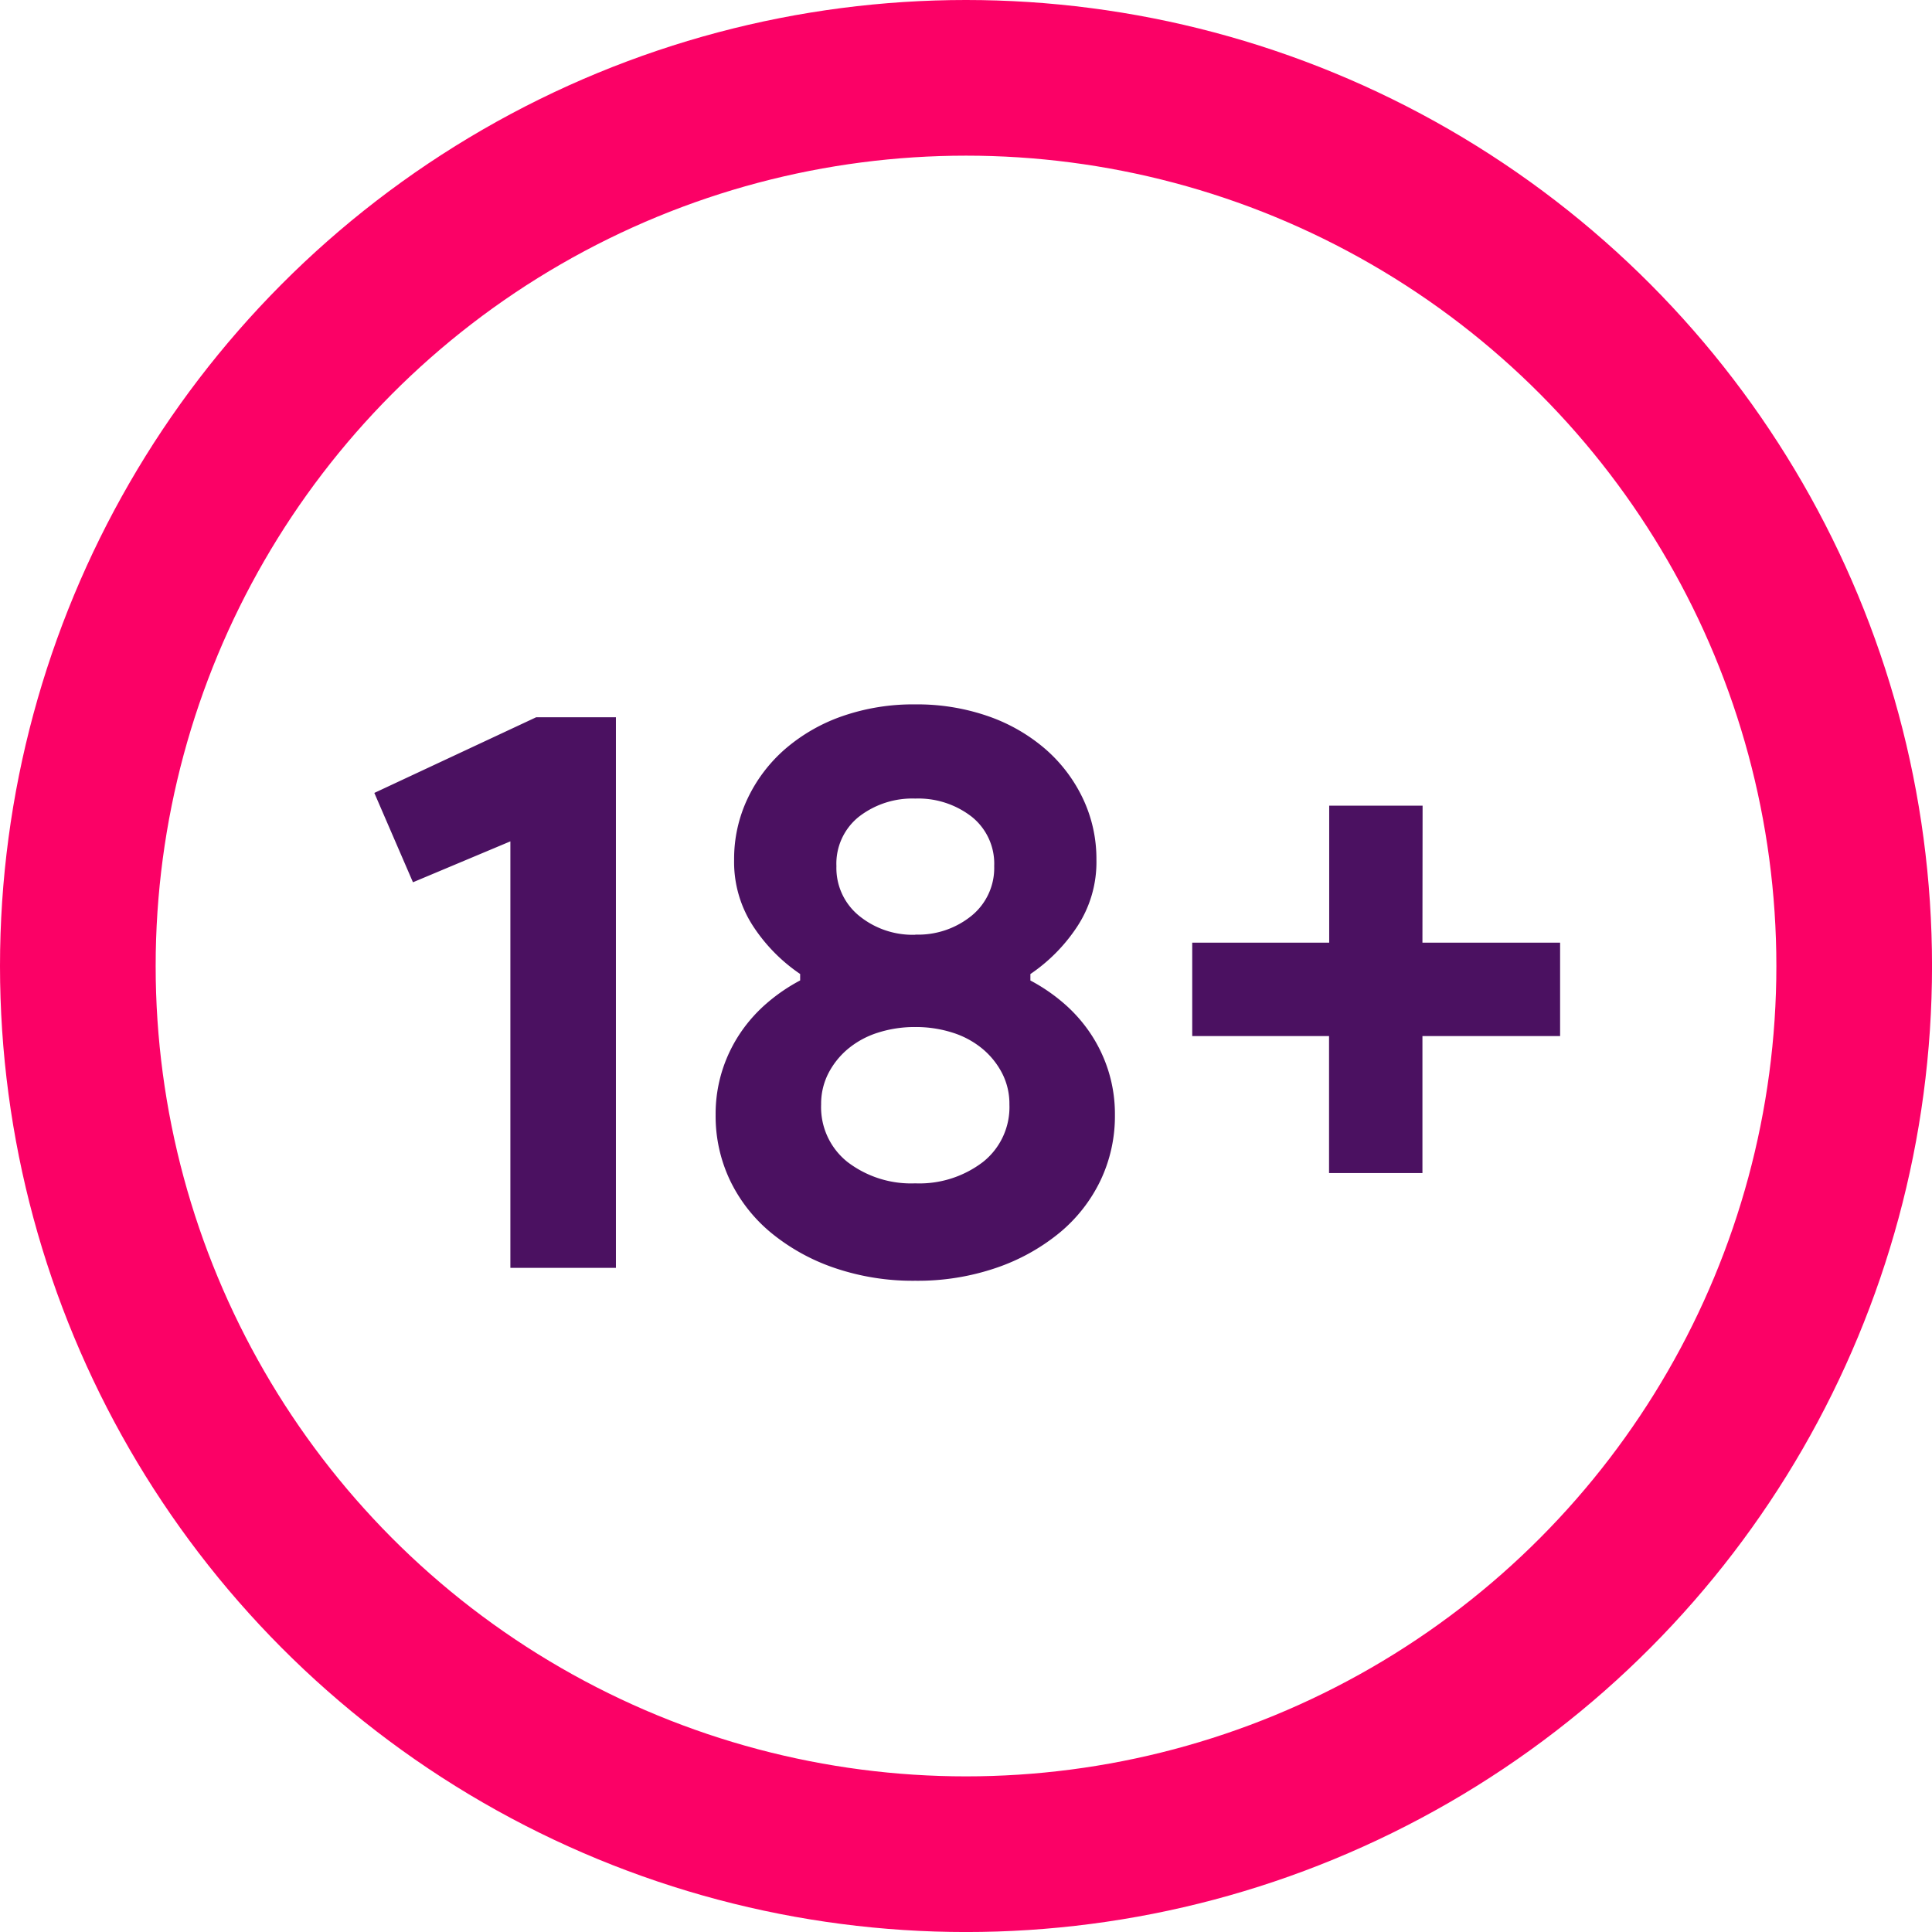 <?xml version="1.0" encoding="UTF-8"?> <svg xmlns="http://www.w3.org/2000/svg" width="62.059" height="62.059" viewBox="0 0 62.059 62.059"><g fill="none" stroke="#fb0166" stroke-width="5"><circle cx="31.03" cy="31.03" r="31.03" stroke="none"></circle><circle cx="31.03" cy="31.03" r="28.53" fill="none"></circle></g><g transform="translate(12.024 22.625)"><path d="M5.97-9.9V-23.6L2.841-22.286,1.6-25.156l5.2-2.431h2.56V-9.9Zm13.007.414a7.789,7.789,0,0,1-2.6-.414,6.508,6.508,0,0,1-2.03-1.125,4.968,4.968,0,0,1-1.319-1.681,4.806,4.806,0,0,1-.465-2.107,4.633,4.633,0,0,1,.22-1.448,4.689,4.689,0,0,1,.595-1.215,4.835,4.835,0,0,1,.866-.957,5.737,5.737,0,0,1,1.034-.7v-.207a5.475,5.475,0,0,1-1.487-1.5,3.767,3.767,0,0,1-.634-2.172,4.521,4.521,0,0,1,.44-1.978,4.864,4.864,0,0,1,1.215-1.59,5.642,5.642,0,0,1,1.836-1.047A6.937,6.937,0,0,1,18.977-28a6.937,6.937,0,0,1,2.327.375,5.642,5.642,0,0,1,1.836,1.047,4.864,4.864,0,0,1,1.215,1.59,4.521,4.521,0,0,1,.44,1.978,3.767,3.767,0,0,1-.634,2.172,5.475,5.475,0,0,1-1.487,1.5v.207a5.737,5.737,0,0,1,1.034.7,4.835,4.835,0,0,1,.866.957,4.689,4.689,0,0,1,.595,1.215,4.633,4.633,0,0,1,.22,1.448,4.806,4.806,0,0,1-.465,2.107,4.968,4.968,0,0,1-1.319,1.681A6.508,6.508,0,0,1,21.575-9.9a7.789,7.789,0,0,1-2.6.414Zm0-11.119a2.72,2.72,0,0,0,1.81-.608,1.976,1.976,0,0,0,.724-1.59,1.93,1.93,0,0,0-.724-1.59,2.8,2.8,0,0,0-1.81-.582,2.8,2.8,0,0,0-1.81.582,1.93,1.93,0,0,0-.724,1.59,1.976,1.976,0,0,0,.724,1.59A2.72,2.72,0,0,0,18.977-20.6Zm0,7.99a3.362,3.362,0,0,0,2.172-.685A2.247,2.247,0,0,0,22-15.149a2.144,2.144,0,0,0-.233-1,2.535,2.535,0,0,0-.634-.789,2.837,2.837,0,0,0-.957-.517,3.863,3.863,0,0,0-1.2-.181,3.863,3.863,0,0,0-1.2.181,2.837,2.837,0,0,0-.957.517,2.535,2.535,0,0,0-.634.789,2.144,2.144,0,0,0-.233,1A2.247,2.247,0,0,0,16.8-13.3a3.362,3.362,0,0,0,2.172.685Z" transform="translate(-1.6 28.001)" fill="#4b1161"></path><path d="M9.635-15.564h4.422v3H9.635v4.4h-3v-4.4H2.24v-3h4.4v-4.4h3Z" transform="translate(24.032 23.219)" fill="#4b1161"></path></g></svg> 
